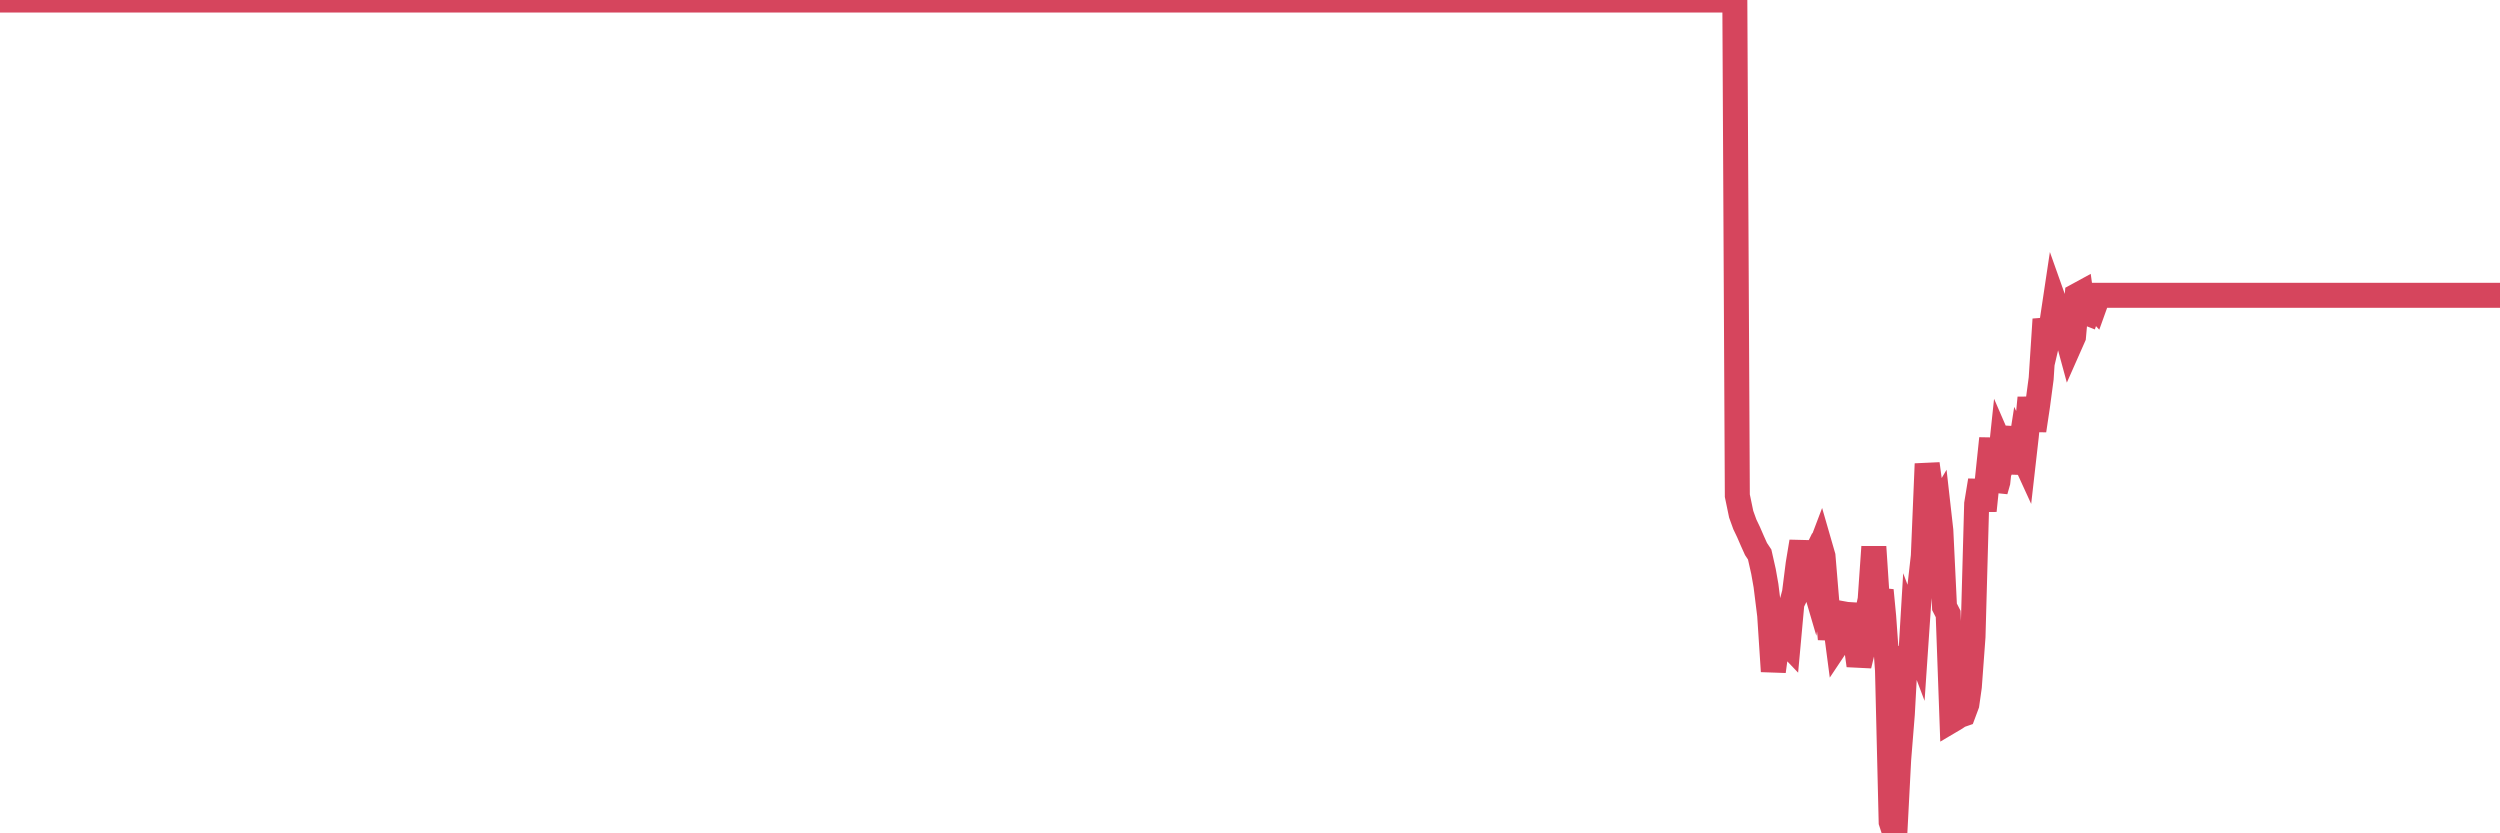 <?xml version="1.0"?><svg width="150px" height="50px" xmlns="http://www.w3.org/2000/svg" xmlns:xlink="http://www.w3.org/1999/xlink"> <polyline fill="none" stroke="#d6455d" stroke-width="1.5px" stroke-linecap="round" stroke-miterlimit="5" points="0.00,-0.00 0.22,-0.00 0.45,-0.00 0.67,-0.00 0.89,-0.00 1.12,-0.00 1.34,-0.00 1.56,-0.00 1.79,-0.00 1.93,-0.00 2.16,-0.00 2.38,-0.00 2.60,-0.00 2.83,-0.00 3.05,-0.00 3.27,-0.00 3.50,-0.00 3.65,-0.00 3.87,-0.00 4.09,-0.00 4.32,-0.00 4.54,-0.00 4.76,-0.00 4.99,-0.00 5.21,-0.00 5.36,-0.00 5.58,-0.00 5.80,-0.00 6.03,-0.00 6.25,-0.00 6.47,-0.00 6.70,-0.00 6.92,-0.00 7.07,-0.00 7.29,-0.00 7.52,-0.00 7.74,-0.00 7.96,-0.00 8.18,-0.00 8.41,-0.00 8.63,-0.00 8.78,-0.00 9.00,-0.00 9.23,-0.00 9.45,-0.00 9.67,-0.00 9.90,-0.00 10.12,-0.00 10.34,-0.00 10.49,-0.00 10.71,-0.00 10.94,-0.00 11.16,-0.00 11.38,-0.00 11.61,-0.00 11.83,-0.00 12.05,-0.00 12.20,-0.00 12.43,-0.00 12.65,-0.00 12.87,-0.00 13.10,-0.00 13.32,-0.00 13.54,-0.00 13.77,-0.00 13.91,-0.00 14.14,-0.00 14.36,-0.00 14.58,-0.00 14.81,-0.00 15.03,-0.00 15.25,-0.00 15.48,-0.00 15.63,-0.00 15.85,-0.00 16.07,-0.00 16.30,-0.00 16.52,-0.00 16.74,-0.00 16.96,-0.00 17.19,-0.00 17.41,-0.00 17.56,-0.00 17.78,-0.00 18.01,-0.00 18.23,-0.00 18.45,-0.00 18.68,-0.00 18.90,-0.00 19.12,-0.00 19.27,-0.00 19.49,-0.00 19.72,-0.00 19.94,-0.00 20.16,-0.00 20.39,-0.00 20.61,-0.00 20.83,-0.00 20.98,-0.00 21.21,-0.00 21.43,-0.00 21.65,-0.00 21.88,-0.00 22.10,-0.00 22.32,-0.00 22.55,-0.00 22.69,-0.00 22.92,-0.00 23.14,-0.00 23.36,-0.00 23.59,-0.00 23.81,-0.00 24.03,-0.00 24.26,-0.00 24.41,-0.00 24.63,-0.00 24.85,-0.00 25.08,-0.00 25.30,-0.00 25.52,-0.00 25.74,-0.00 25.97,-0.00 26.12,-0.00 26.34,-0.00 26.56,-0.00 26.79,-0.00 27.01,-0.00 27.23,-0.00 27.46,-0.00 27.68,-0.00 27.83,-0.00 28.05,-0.00 28.27,-0.00 28.50,-0.00 28.72,-0.00 28.94,-0.00 29.17,-0.00 29.39,-0.00 29.54,-0.00 29.76,-0.00 29.99,-0.00 30.21,-0.00 30.43,-0.00 30.66,-0.00 30.88,-0.00 31.10,-0.00 31.25,-0.00 31.47,-0.00 31.70,-0.00 31.92,-0.00 32.14,-0.00 32.37,-0.00 32.59,-0.00 32.81,-0.00 33.04,-0.00 33.19,-0.00 33.41,-0.00 33.63,-0.00 33.86,-0.00 34.08,-0.00 34.30,-0.00 34.52,-0.00 34.75,-0.00 34.90,-0.00 35.12,-0.00 35.34,-0.00 35.57,-0.00 35.79,-0.00 36.01,-0.00 36.24,-0.00 36.46,-0.00 36.61,-0.00 36.83,-0.00 37.05,-0.00 37.28,-0.00 37.50,-0.00 37.72,-0.00 37.95,-0.00 38.17,-0.00 38.32,-0.00 38.54,-0.00 38.77,-0.00 38.99,-0.00 39.21,-0.00 39.44,-0.00 39.66,-0.00 39.88,-0.00 40.03,-0.00 40.25,-0.00 40.48,-0.00 40.70,-0.00 40.92,-0.00 41.15,-0.00 41.37,-0.00 41.59,-0.00 41.74,-0.00 41.97,-0.00 42.19,-0.00 42.41,-0.00 42.63,-0.00 42.86,-0.00 43.08,-0.00 43.30,-0.00 43.45,-0.00 43.68,-0.00 43.90,-0.00 44.12,-0.00 44.35,-0.00 44.57,-0.00 44.79,-0.00 45.02,-0.00 45.16,-0.00 45.39,-0.00 45.61,-0.00 45.83,-0.00 46.06,-0.00 46.28,-0.00 46.50,-0.00 46.73,-0.00 46.88,-0.00 47.10,-0.00 47.32,-0.00 47.55,-0.00 47.77,-0.00 47.99,-0.00 48.22,-0.00 48.44,-0.00 48.66,-0.00 48.81,-0.00 49.03,-0.00 49.26,-0.00 49.48,-0.00 49.70,-0.00 49.93,-0.00 50.15,-0.00 50.37,-0.00 50.52,-0.00 50.75,-0.00 50.97,-0.00 51.19,-0.00 51.41,-0.00 51.64,-0.00 51.86,-0.00 52.08,-0.00 52.23,-0.00 52.46,-0.00 52.68,-0.00 52.90,-0.00 53.13,-0.00 53.35,-0.00 53.57,-0.00 53.80,-0.00 53.94,-0.00 54.17,-0.00 54.39,-0.00 54.61,-0.00 54.84,-0.00 55.06,-0.00 55.28,-0.00 55.51,-0.00 55.66,-0.00 55.88,-0.00 56.10,-0.00 56.33,-0.00 56.55,-0.00 56.77,-0.00 57.00,-0.00 57.22,-0.00 57.37,-0.00 57.59,-0.00 57.81,-0.00 58.04,-0.00 58.26,-0.00 58.48,-0.00 58.71,-0.00 58.93,-0.00 59.08,-0.00 59.30,-0.00 59.53,-0.00 59.75,-0.00 59.97,-0.00 60.19,-0.00 60.42,-0.00 60.64,-0.00 60.79,-0.00 61.01,-0.00 61.24,-0.00 61.46,-0.00 61.68,-0.00 61.91,-0.00 62.13,-0.00 62.35,-0.00 62.50,-0.00 62.72,-0.00 62.95,-0.00 63.17,-0.00 63.39,-0.00 63.62,-0.00 63.84,-0.00 64.06,-0.00 64.21,-0.00 64.44,-0.00 64.66,-0.00 64.88,-0.00 65.11,-0.00 65.33,-0.00 65.55,-0.00 65.78,-0.00 66.00,-0.00 66.15,-0.00 66.37,-0.00 66.59,-0.00 66.82,-0.00 67.04,-0.00 67.26,-0.00 67.49,-0.00 67.71,-0.00 67.86,-0.00 68.08,-0.00 68.31,-0.00 68.53,-0.00 68.75,-0.00 68.97,-0.00 69.20,-0.00 69.42,-0.00 69.57,-0.00 69.79,-0.00 70.02,-0.00 70.24,-0.00 70.46,-0.00 70.69,-0.00 70.91,-0.00 71.13,-0.00 71.28,-0.00 71.50,-0.00 71.73,-0.00 71.95,-0.00 72.17,-0.00 72.40,-0.00 72.62,-0.00 72.84,-0.00 72.99,-0.00 73.22,-0.00 73.44,-0.00 73.66,-0.00 73.89,-0.00 74.11,-0.00 74.33,-0.00 74.56,-0.00 74.70,-0.00 74.93,-0.00 75.15,-0.00 75.37,-0.00 75.60,-0.00 75.82,-0.00 76.04,-0.00 76.27,-0.00 76.42,-0.00 76.64,-0.00 76.86,-0.00 77.09,-0.00 77.31,-0.00 77.53,-0.00 77.75,-0.00 77.98,-0.00 78.13,-0.00 78.35,-0.00 78.57,-0.00 78.80,-0.00 79.02,-0.00 79.24,-0.00 79.47,-0.00 79.69,-0.00 79.84,-0.00 80.06,-0.00 80.28,-0.00 80.51,-0.00 80.73,-0.00 80.95,-0.00 81.18,-0.00 81.40,-0.00 81.62,-0.00 81.77,-0.00 82.00,-0.00 82.22,-0.00 82.44,-0.00 82.67,-0.00 82.89,-0.00 83.11,-0.00 83.34,-0.00 83.48,-0.00 83.71,-0.00 83.93,-0.00 84.15,-0.00 84.38,-0.00 84.60,-0.00 84.82,-0.00 85.05,-0.00 85.20,-0.00 85.42,-0.00 85.64,-0.00 85.87,-0.00 86.09,-0.00 86.31,-0.00 86.53,-0.00 86.76,-0.00 86.91,-0.00 87.13,-0.00 87.35,-0.00 87.58,-0.00 87.80,-0.00 88.02,-0.00 88.25,-0.00 88.47,-0.00 88.62,-0.00 88.84,-0.00 89.06,-0.00 89.29,-0.00 89.51,-0.00 89.73,-0.00 89.96,-0.00 90.18,-0.00 90.33,-0.00 90.55,-0.00 90.78,-0.00 91.00,-0.00 91.22,-0.00 91.45,-0.00 91.67,-0.00 91.89,-0.00 92.04,-0.00 92.26,-0.00 92.49,-0.00 92.71,-0.00 92.93,-0.00 93.16,-0.00 93.38,-0.00 93.60,-0.00 93.75,-0.00 93.98,-0.00 94.20,-0.00 94.42,-0.00 94.65,-0.00 94.87,-0.00 95.09,-0.00 95.31,-0.00 95.46,-0.00 95.69,-0.00 95.91,-0.00 96.13,-0.00 96.36,-0.00 96.58,-0.00 96.80,-0.00 97.03,-0.00 97.25,-0.00 97.40,-0.00 97.62,-0.00 97.84,-0.00 98.07,-0.00 98.29,-0.00 98.51,-0.00 98.74,-0.00 98.96,-0.00 99.11,-0.00 99.33,-0.00 99.56,-0.00 99.78,-0.00 100.00,-0.00 100.23,-0.00 100.45,-0.00 100.67,-0.00 100.82,-0.00 101.04,-0.00 101.27,-0.00 101.49,-0.00 101.71,-0.00 101.94,-0.00 102.16,-0.00 102.38,-0.00 102.53,-0.00 102.76,-0.00 102.98,-0.00 103.20,-0.00 103.43,-0.00 103.65,-0.00 103.87,-0.00 104.09,-0.00 104.24,29.74 104.47,30.85 104.69,31.46 104.91,31.92 105.14,32.45 105.36,32.94 105.58,33.27 105.81,34.29 105.96,35.14 106.18,36.91 106.40,40.28 106.62,38.66 106.85,38.55 107.07,38.42 107.29,38.65 107.52,36.13 107.67,35.57 107.89,33.83 108.11,32.50 108.34,34.50 108.56,34.05 108.78,34.80 109.01,33.43 109.23,32.85 109.38,33.37 109.60,36.01 109.82,38.34 110.05,36.91 110.27,38.58 110.49,38.25 110.72,36.85 110.94,36.89 111.09,36.26 111.31,38.25 111.54,39.93 111.76,39.01 111.98,37.05 112.21,35.97 112.43,32.81 112.65,36.16 112.87,35.42 113.02,36.99 113.25,40.21 113.47,49.32 113.69,50.00 113.92,45.57 114.14,42.84 114.36,38.81 114.59,40.30 114.73,37.95 114.96,38.56 115.18,35.32 115.40,33.36 115.63,27.83 115.85,29.47 116.07,30.89 116.30,30.50 116.45,31.83 116.67,36.41 116.89,36.84 117.12,43.21 117.34,43.08 117.56,42.93 117.79,42.85 118.01,42.26 118.16,41.20 118.38,38.21 118.60,30.23 118.83,28.83 119.05,30.64 119.27,28.51 119.50,26.31 119.72,29.45 119.87,28.92 120.09,26.84 120.32,27.37 120.54,26.80 120.76,25.66 120.99,28.40 121.21,26.99 121.43,27.47 121.58,26.15 121.80,23.87 122.03,25.83 122.25,24.36 122.47,22.71 122.70,19.16 122.92,20.14 123.14,19.20 123.29,18.20 123.51,18.82 123.74,18.66 123.96,19.91 124.18,20.72 124.41,20.20 124.63,17.73 124.85,17.61 125.00,18.69 125.23,18.78 125.45,18.12 125.67,18.36 125.90,17.72 126.12,17.72 126.34,17.72 126.57,17.72 126.71,17.72 126.94,17.72 127.16,17.72 127.38,17.72 127.61,17.72 127.83,17.72 128.05,17.72 128.28,17.72 128.43,17.72 128.65,17.72 128.87,17.72 129.10,17.72 129.32,17.72 129.54,17.72 129.77,17.72 129.99,17.72 130.21,17.72 130.36,17.72 130.58,17.72 130.81,17.72 131.03,17.72 131.25,17.72 131.48,17.72 131.70,17.72 131.92,17.72 132.07,17.72 132.29,17.72 132.52,17.72 132.74,17.72 132.96,17.72 133.19,17.72 133.41,17.72 133.63,17.72 133.78,17.72 134.01,17.72 134.23,17.72 134.45,17.72 134.68,17.72 134.90,17.72 135.12,17.72 135.35,17.72 135.49,17.72 135.72,17.72 135.94,17.72 136.16,17.72 136.39,17.72 136.61,17.72 136.83,17.72 137.06,17.72 137.21,17.72 137.43,17.72 137.65,17.72 137.88,17.72 138.10,17.72 138.32,17.72 138.55,17.72 138.77,17.72 138.92,17.72 139.14,17.72 139.36,17.72 139.59,17.72 139.81,17.72 140.03,17.72 140.26,17.72 140.48,17.72 140.63,17.72 140.85,17.72 141.07,17.72 141.30,17.72 141.52,17.72 141.74,17.72 141.97,17.72 142.19,17.72 142.34,17.72 142.56,17.72 142.79,17.72 143.01,17.72 143.23,17.72 143.46,17.72 143.68,17.72 143.90,17.72 144.05,17.72 144.27,17.72 144.50,17.72 144.72,17.72 144.94,17.72 145.17,17.72 145.39,17.72 145.61,17.72 145.84,17.72 145.99,17.72 146.21,17.72 146.43,17.72 146.66,17.72 146.88,17.72 147.10,17.72 147.33,17.72 147.55,17.72 147.70,17.72 147.92,17.72 148.14,17.72 148.37,17.72 148.59,17.72 148.81,17.72 149.04,17.72 149.26,17.72 149.41,17.72 149.63,17.72 149.85,17.72 150.00,17.72 "/></svg>